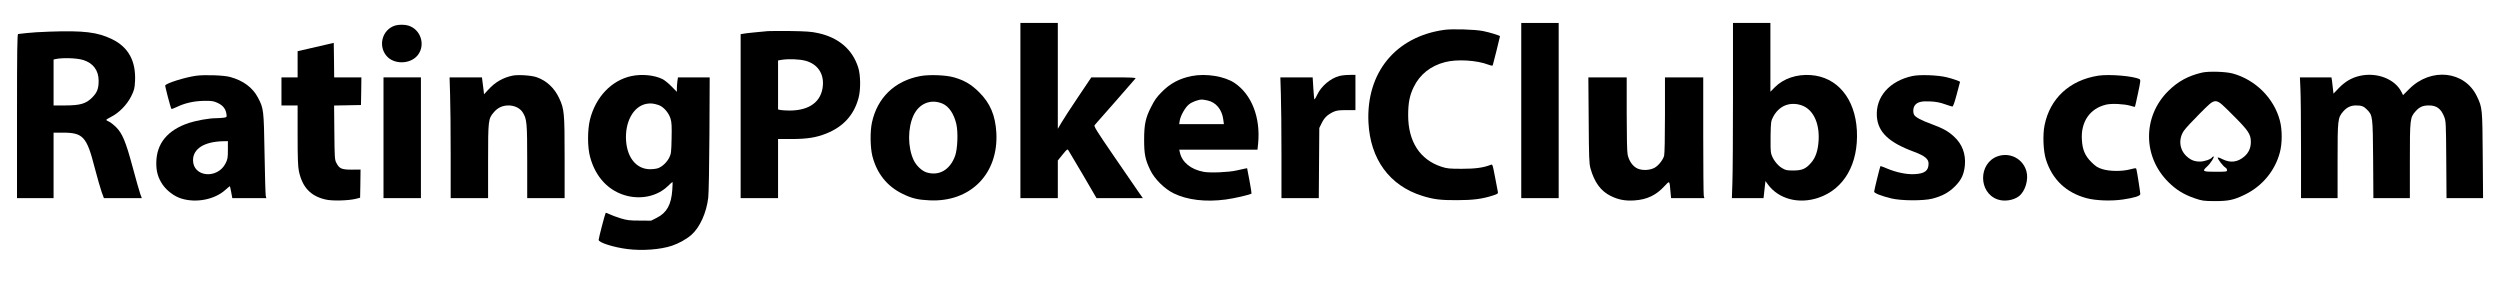 <?xml version="1.0" encoding="UTF-8" standalone="no"?> <svg xmlns="http://www.w3.org/2000/svg" version="1.0" width="2940pt" height="330pt" viewBox="0 0 2940 330" preserveAspectRatio="xMidYMid meet"><g transform="translate(0,330) scale(0.1,-0.1)" fill="#000000" stroke="none"><path d="M12000 2000 l0 -1030 220 0 220 0 0 221 0 222 56 69 c51 63 57 68 68 51 7 -10 84 -141 172 -290 l159 -273 273 0 272 0 -54 77 c-29 43 -160 233 -290 422 -205 299 -234 346 -223 360 7 9 117 133 243 276 126 143 233 266 238 273 6 9 -48 12 -257 12 l-263 0 -156 -232 c-86 -128 -175 -264 -197 -303 l-41 -70 0 623 0 622 -220 0 -220 0 0 -1030z"></path><path d="M17890 2000 l0 -1030 220 0 220 0 0 1030 0 1030 -220 0 -220 0 0 -1030z"></path><path d="M20380 2182 c0 -467 -3 -931 -7 -1030 l-6 -182 186 0 186 0 5 43 c3 23 8 68 11 100 l7 58 27 -38 c126 -173 363 -237 595 -159 303 102 473 399 453 791 -20 376 -231 630 -542 652 -166 12 -319 -40 -421 -141 l-54 -55 0 405 0 404 -220 0 -220 0 0 -848z m796 -117 c141 -42 223 -203 211 -415 -7 -120 -35 -204 -89 -265 -62 -71 -106 -90 -209 -90 -78 0 -90 3 -135 30 -55 34 -108 105 -125 168 -7 26 -9 106 -7 212 3 160 5 173 30 220 67 128 189 180 324 140z"></path><path d="M4648 3000 c-151 -45 -206 -237 -102 -358 87 -102 277 -99 364 6 99 120 39 309 -111 352 -40 12 -113 12 -151 0z"></path><path d="M16986 2949 c-573 -79 -921 -503 -893 -1089 21 -432 248 -743 632 -863 134 -42 217 -52 410 -51 189 0 299 15 422 55 55 18 62 23 58 42 -3 12 -16 83 -30 157 -35 181 -31 171 -61 159 -86 -32 -175 -44 -334 -44 -147 0 -173 3 -238 24 -254 83 -392 296 -392 605 0 146 17 233 65 332 71 148 200 251 371 294 138 36 371 22 506 -30 36 -13 50 -15 53 -7 6 16 85 335 85 341 0 8 -123 46 -200 61 -93 19 -362 27 -454 14z"></path><path d="M585 2928 c-104 -3 -228 -11 -275 -17 -46 -6 -90 -11 -97 -11 -10 0 -13 -189 -13 -965 l0 -965 215 0 215 0 0 385 0 385 109 0 c238 0 281 -47 374 -410 31 -118 68 -248 82 -287 l27 -73 223 0 223 0 -18 48 c-10 27 -50 167 -89 313 -82 306 -123 403 -200 478 -27 26 -63 54 -80 61 -17 7 -31 16 -31 20 0 4 26 21 57 36 93 47 186 142 235 240 37 75 41 92 46 178 12 237 -77 401 -270 495 -170 83 -333 103 -733 89z m391 -333 c118 -35 184 -122 184 -244 0 -94 -17 -138 -76 -198 -73 -73 -141 -93 -320 -93 l-134 0 0 270 0 270 23 5 c79 18 248 13 323 -10z"></path><path d="M9030 2934 c-114 -10 -264 -25 -291 -31 l-29 -5 0 -964 0 -964 220 0 220 0 0 348 0 347 163 0 c182 1 284 17 405 65 201 81 326 219 379 420 26 98 24 266 -4 355 -67 213 -231 354 -474 406 -76 17 -138 21 -319 24 -124 1 -245 1 -270 -1z m445 -349 c138 -39 214 -147 202 -291 -15 -188 -156 -294 -391 -294 -41 0 -88 3 -105 6 l-31 7 0 288 0 288 33 6 c90 15 216 10 292 -10z"></path><path d="M3830 2774 c-52 -12 -148 -34 -212 -49 l-118 -27 0 -154 0 -154 -95 0 -95 0 0 -165 0 -165 95 0 95 0 0 -352 c0 -268 4 -369 15 -421 40 -188 136 -292 312 -333 78 -19 271 -14 358 8 l50 13 3 165 2 166 -104 -1 c-120 0 -146 12 -181 81 -19 36 -20 62 -23 356 l-3 317 158 3 158 3 3 163 2 162 -160 0 -160 0 -2 203 -3 203 -95 -22z"></path><path d="M25895 2446 c-161 -37 -283 -104 -396 -216 -302 -299 -302 -771 1 -1071 91 -91 182 -147 310 -191 89 -30 103 -32 235 -33 161 0 224 13 350 74 207 99 358 280 416 498 29 107 29 269 0 376 -70 264 -288 480 -556 553 -82 22 -283 28 -360 10z m362 -498 c184 -183 213 -226 213 -317 0 -70 -25 -126 -75 -170 -79 -69 -164 -80 -259 -33 -34 18 -56 24 -56 17 0 -17 67 -103 90 -115 11 -6 20 -20 20 -30 0 -19 -7 -20 -135 -20 -154 0 -162 5 -97 64 39 36 90 116 73 116 -5 0 -13 -5 -17 -11 -13 -22 -90 -49 -142 -49 -63 0 -106 16 -154 59 -88 77 -103 205 -35 304 20 29 103 118 185 200 200 198 173 199 389 -15z"></path><path d="M2306 2409 c-132 -18 -352 -88 -363 -114 -3 -10 61 -256 73 -276 2 -3 30 7 63 23 98 47 203 70 321 72 93 1 111 -2 161 -25 61 -29 93 -69 102 -130 5 -36 4 -37 -31 -43 -20 -3 -62 -6 -92 -6 -80 0 -232 -27 -319 -56 -252 -84 -381 -242 -383 -469 -1 -104 21 -177 75 -257 50 -72 139 -139 220 -163 174 -54 390 -12 515 100 28 25 52 45 54 45 3 0 10 -31 17 -70 l13 -70 200 0 200 0 -7 28 c-3 15 -10 239 -14 497 -9 520 -10 528 -78 658 -62 118 -175 201 -328 242 -72 20 -300 28 -399 14z m374 -872 c0 -93 -3 -109 -27 -158 -97 -190 -384 -161 -383 38 1 135 133 217 353 222 l57 1 0 -103z"></path><path d="M6025 2410 c-112 -24 -203 -77 -282 -164 l-51 -55 -6 57 c-4 31 -9 76 -13 100 l-5 42 -191 0 -190 0 6 -197 c4 -108 7 -427 7 -710 l0 -513 220 0 220 0 0 433 c0 485 2 500 67 576 46 55 102 80 172 81 70 0 134 -30 166 -79 51 -77 55 -120 55 -583 l0 -428 220 0 220 0 0 475 c0 531 -4 572 -65 702 -56 119 -147 204 -264 245 -63 22 -222 32 -286 18z"></path><path d="M7423 2405 c-233 -51 -419 -247 -485 -512 -30 -122 -30 -323 1 -437 65 -244 224 -409 442 -461 175 -41 355 3 471 115 29 28 54 50 56 50 3 0 2 -43 -2 -95 -12 -171 -64 -266 -180 -325 l-69 -35 -136 1 c-118 0 -148 4 -224 27 -49 15 -107 37 -129 48 -22 11 -42 18 -45 16 -7 -7 -83 -299 -83 -318 0 -32 178 -88 340 -108 175 -22 385 -6 522 39 82 28 172 78 230 129 98 87 176 258 197 436 6 53 12 363 14 753 l3 662 -187 0 -186 0 -7 -46 c-3 -26 -6 -64 -6 -85 l0 -39 -62 63 c-35 36 -82 74 -105 86 -96 48 -245 63 -370 36z m324 -341 c58 -21 119 -92 139 -161 13 -43 15 -91 12 -231 -3 -160 -6 -182 -27 -224 -26 -53 -77 -103 -127 -124 -19 -8 -62 -14 -98 -14 -157 0 -267 128 -283 330 -17 223 84 410 239 439 50 9 86 5 145 -15z"></path><path d="M10821 2405 c-299 -56 -504 -254 -567 -546 -23 -108 -20 -293 5 -394 53 -206 173 -356 356 -445 109 -53 180 -70 315 -76 482 -24 814 312 787 796 -12 204 -72 346 -202 475 -90 91 -174 140 -295 175 -98 28 -294 35 -399 15z m264 -324 c74 -32 133 -119 161 -238 23 -96 15 -296 -14 -376 -59 -164 -188 -239 -334 -195 -56 17 -122 79 -153 144 -71 151 -72 376 -2 527 66 141 204 197 342 138z"></path><path d="M14015 2406 c-143 -28 -256 -88 -353 -188 -63 -64 -82 -91 -127 -180 -63 -123 -80 -202 -80 -378 0 -175 12 -234 72 -360 49 -103 166 -220 274 -273 161 -79 377 -105 615 -73 99 13 289 57 302 70 2 2 -9 70 -24 151 l-28 147 -31 -6 c-16 -3 -59 -13 -95 -21 -89 -21 -310 -30 -384 -16 -152 28 -256 113 -281 229 l-7 32 460 0 460 0 8 77 c28 303 -77 572 -277 707 -117 79 -336 115 -504 82z m184 -287 c101 -21 172 -107 187 -226 l7 -53 -263 0 -263 0 7 43 c10 58 64 155 109 190 33 27 106 55 149 56 9 1 40 -4 67 -10z"></path><path d="M15749 2406 c-103 -28 -210 -118 -257 -217 -15 -32 -30 -58 -34 -58 -3 -1 -9 58 -13 129 l-8 130 -190 0 -190 0 6 -197 c4 -108 7 -427 7 -710 l0 -513 219 0 220 0 3 413 3 412 28 57 c31 64 70 101 137 132 37 17 65 21 153 21 l107 0 0 208 0 207 -72 -1 c-40 0 -94 -6 -119 -13z"></path><path d="M22490 2406 c-270 -58 -434 -245 -418 -477 14 -184 141 -305 437 -414 124 -46 171 -84 171 -138 0 -85 -45 -119 -165 -125 -93 -5 -215 20 -328 68 -39 16 -72 29 -73 27 -5 -5 -74 -286 -74 -301 0 -17 79 -49 200 -79 116 -29 380 -30 485 -3 116 30 193 72 266 145 75 75 106 142 116 247 12 133 -31 249 -127 337 -69 64 -127 96 -266 148 -121 44 -189 81 -204 109 -16 31 -12 85 10 113 30 38 80 50 184 44 63 -3 114 -13 166 -32 41 -14 81 -27 89 -28 9 -1 25 41 52 143 21 80 39 146 39 147 0 7 -85 37 -155 54 -105 26 -316 34 -405 15z"></path><path d="M24675 2410 c-336 -53 -567 -266 -631 -583 -23 -111 -15 -304 16 -402 74 -236 238 -392 480 -456 111 -29 289 -35 426 -15 136 20 204 42 204 64 0 18 -36 252 -45 288 -4 20 -5 20 -72 3 -98 -26 -242 -25 -329 2 -57 18 -77 31 -129 82 -75 75 -105 144 -112 262 -14 213 94 370 286 415 65 15 212 8 286 -14 27 -9 50 -14 52 -12 1 1 18 73 36 160 30 140 32 158 18 165 -70 37 -358 61 -486 41z"></path><path d="M27743 2406 c-90 -22 -163 -65 -235 -138 l-66 -69 -7 58 c-3 32 -8 75 -11 96 l-6 37 -185 0 -186 0 6 -137 c4 -75 7 -394 7 -710 l0 -573 215 0 215 0 0 439 c0 488 2 505 66 580 43 49 89 71 152 71 64 0 90 -10 129 -50 66 -68 67 -75 71 -582 l3 -458 215 0 214 0 0 438 c0 493 2 511 68 584 46 51 85 68 157 68 89 0 140 -38 177 -129 22 -55 23 -67 26 -508 l3 -453 215 0 215 0 -4 503 c-4 551 -5 562 -68 693 -143 301 -540 344 -796 88 l-73 -73 -20 40 c-79 153 -295 234 -497 185z"></path><path d="M4510 1680 l0 -710 220 0 220 0 0 710 0 710 -220 0 -220 0 0 -710z"></path><path d="M18683 1888 c3 -446 5 -510 21 -568 46 -164 121 -267 239 -325 90 -44 169 -59 277 -52 148 10 255 60 354 168 63 67 59 71 71 -68 l7 -73 195 0 196 0 -7 31 c-3 17 -6 337 -6 710 l0 679 -225 0 -225 0 0 -442 c0 -274 -4 -457 -10 -480 -15 -52 -68 -117 -114 -142 -58 -30 -142 -33 -199 -8 -55 25 -100 88 -116 163 -7 31 -11 214 -11 479 l0 430 -226 0 -225 0 4 -502z"></path><path d="M23492 1462 c-227 -81 -228 -427 -1 -507 79 -28 187 -12 252 38 73 56 115 194 88 292 -40 148 -194 228 -339 177z"></path></g></svg> 